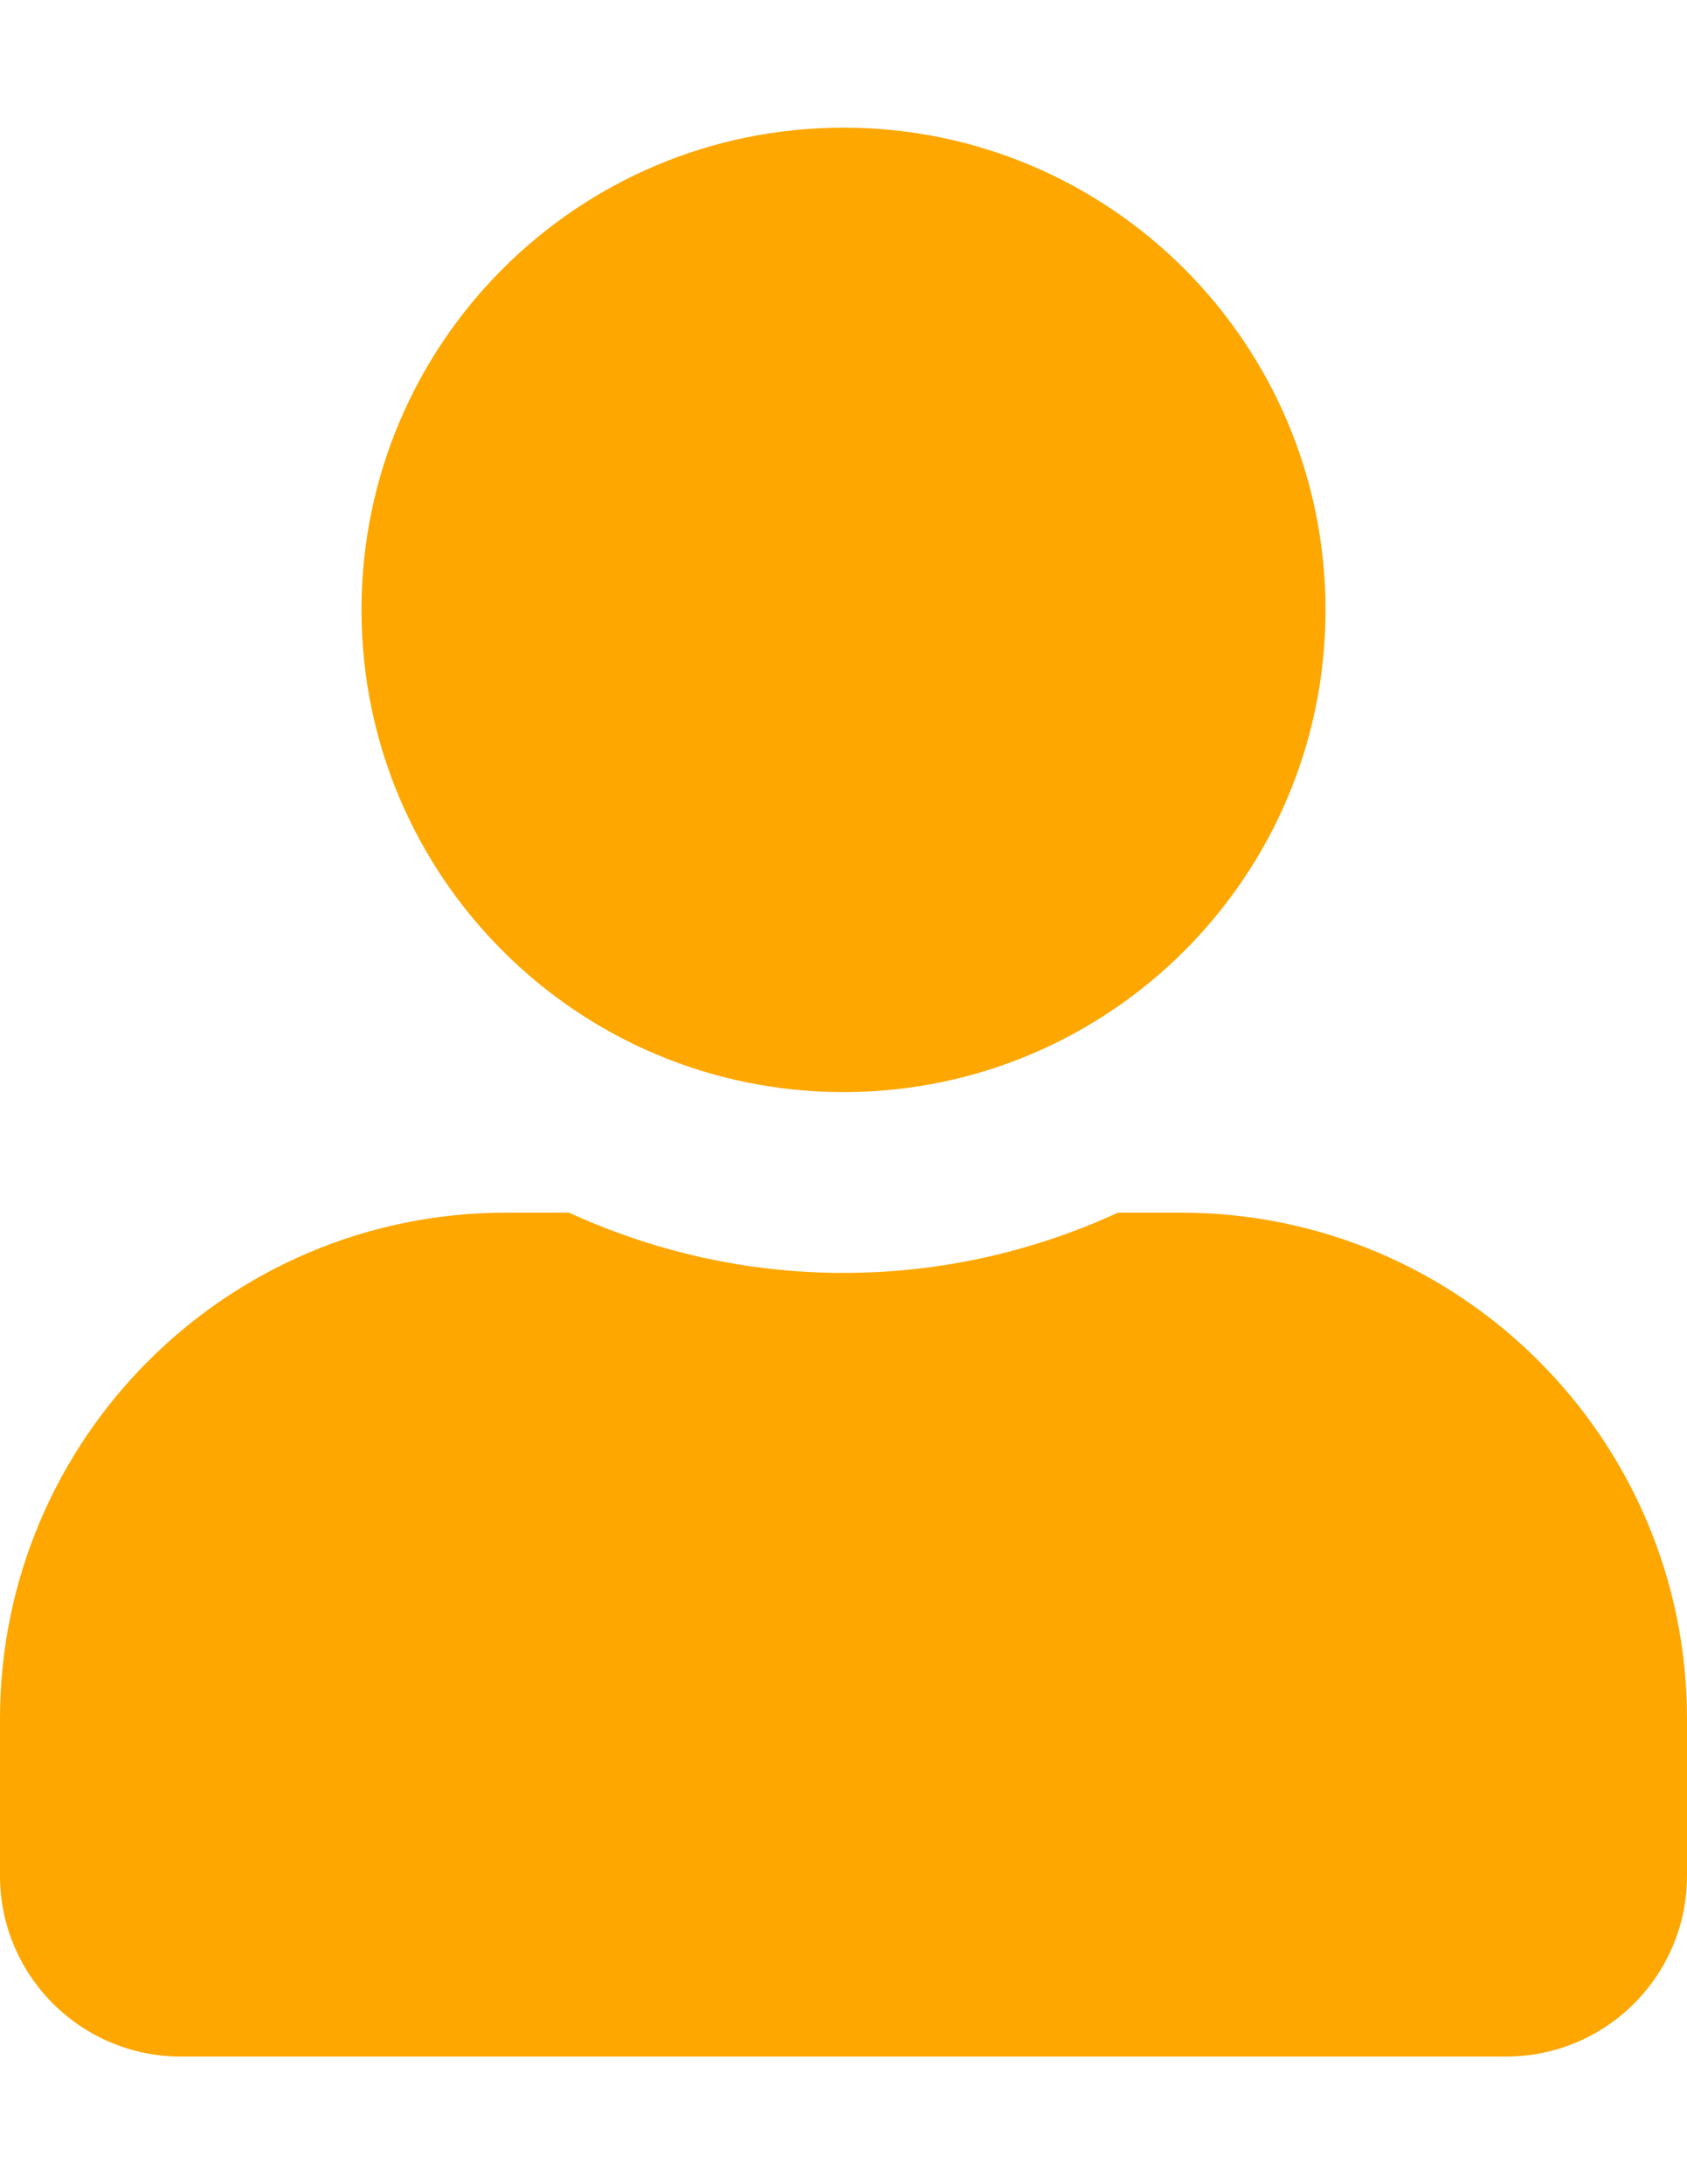 <?xml version="1.0" encoding="utf-8"?>
<!-- Generator: Adobe Illustrator 16.0.3, SVG Export Plug-In . SVG Version: 6.00 Build 0)  -->
<!DOCTYPE svg PUBLIC "-//W3C//DTD SVG 1.1//EN" "http://www.w3.org/Graphics/SVG/1.1/DTD/svg11.dtd">
<svg version="1.1" id="圖層_1" focusable="false" xmlns="http://www.w3.org/2000/svg" xmlns:xlink="http://www.w3.org/1999/xlink"
	 x="0px" y="0px" width="612px" height="792px" viewBox="0 0 612 792" enable-background="new 0 0 612 792" xml:space="preserve">
<path fill="#FDA700" d="M306,396c96.581,0,174.857-78.276,174.857-174.857S402.581,46.286,306,46.286
	s-174.857,78.276-174.857,174.857S209.419,396,306,396z M428.4,439.714h-22.813C375.26,453.65,341.518,461.571,306,461.571
	c-35.518,0-69.123-7.923-99.586-21.857H183.6C82.237,439.714,0,521.952,0,623.314v56.826c0,36.201,29.371,65.571,65.571,65.571
	h480.857c36.201,0,65.571-29.37,65.571-65.571v-56.826C612,521.952,529.763,439.714,428.4,439.714z"/>
</svg>
